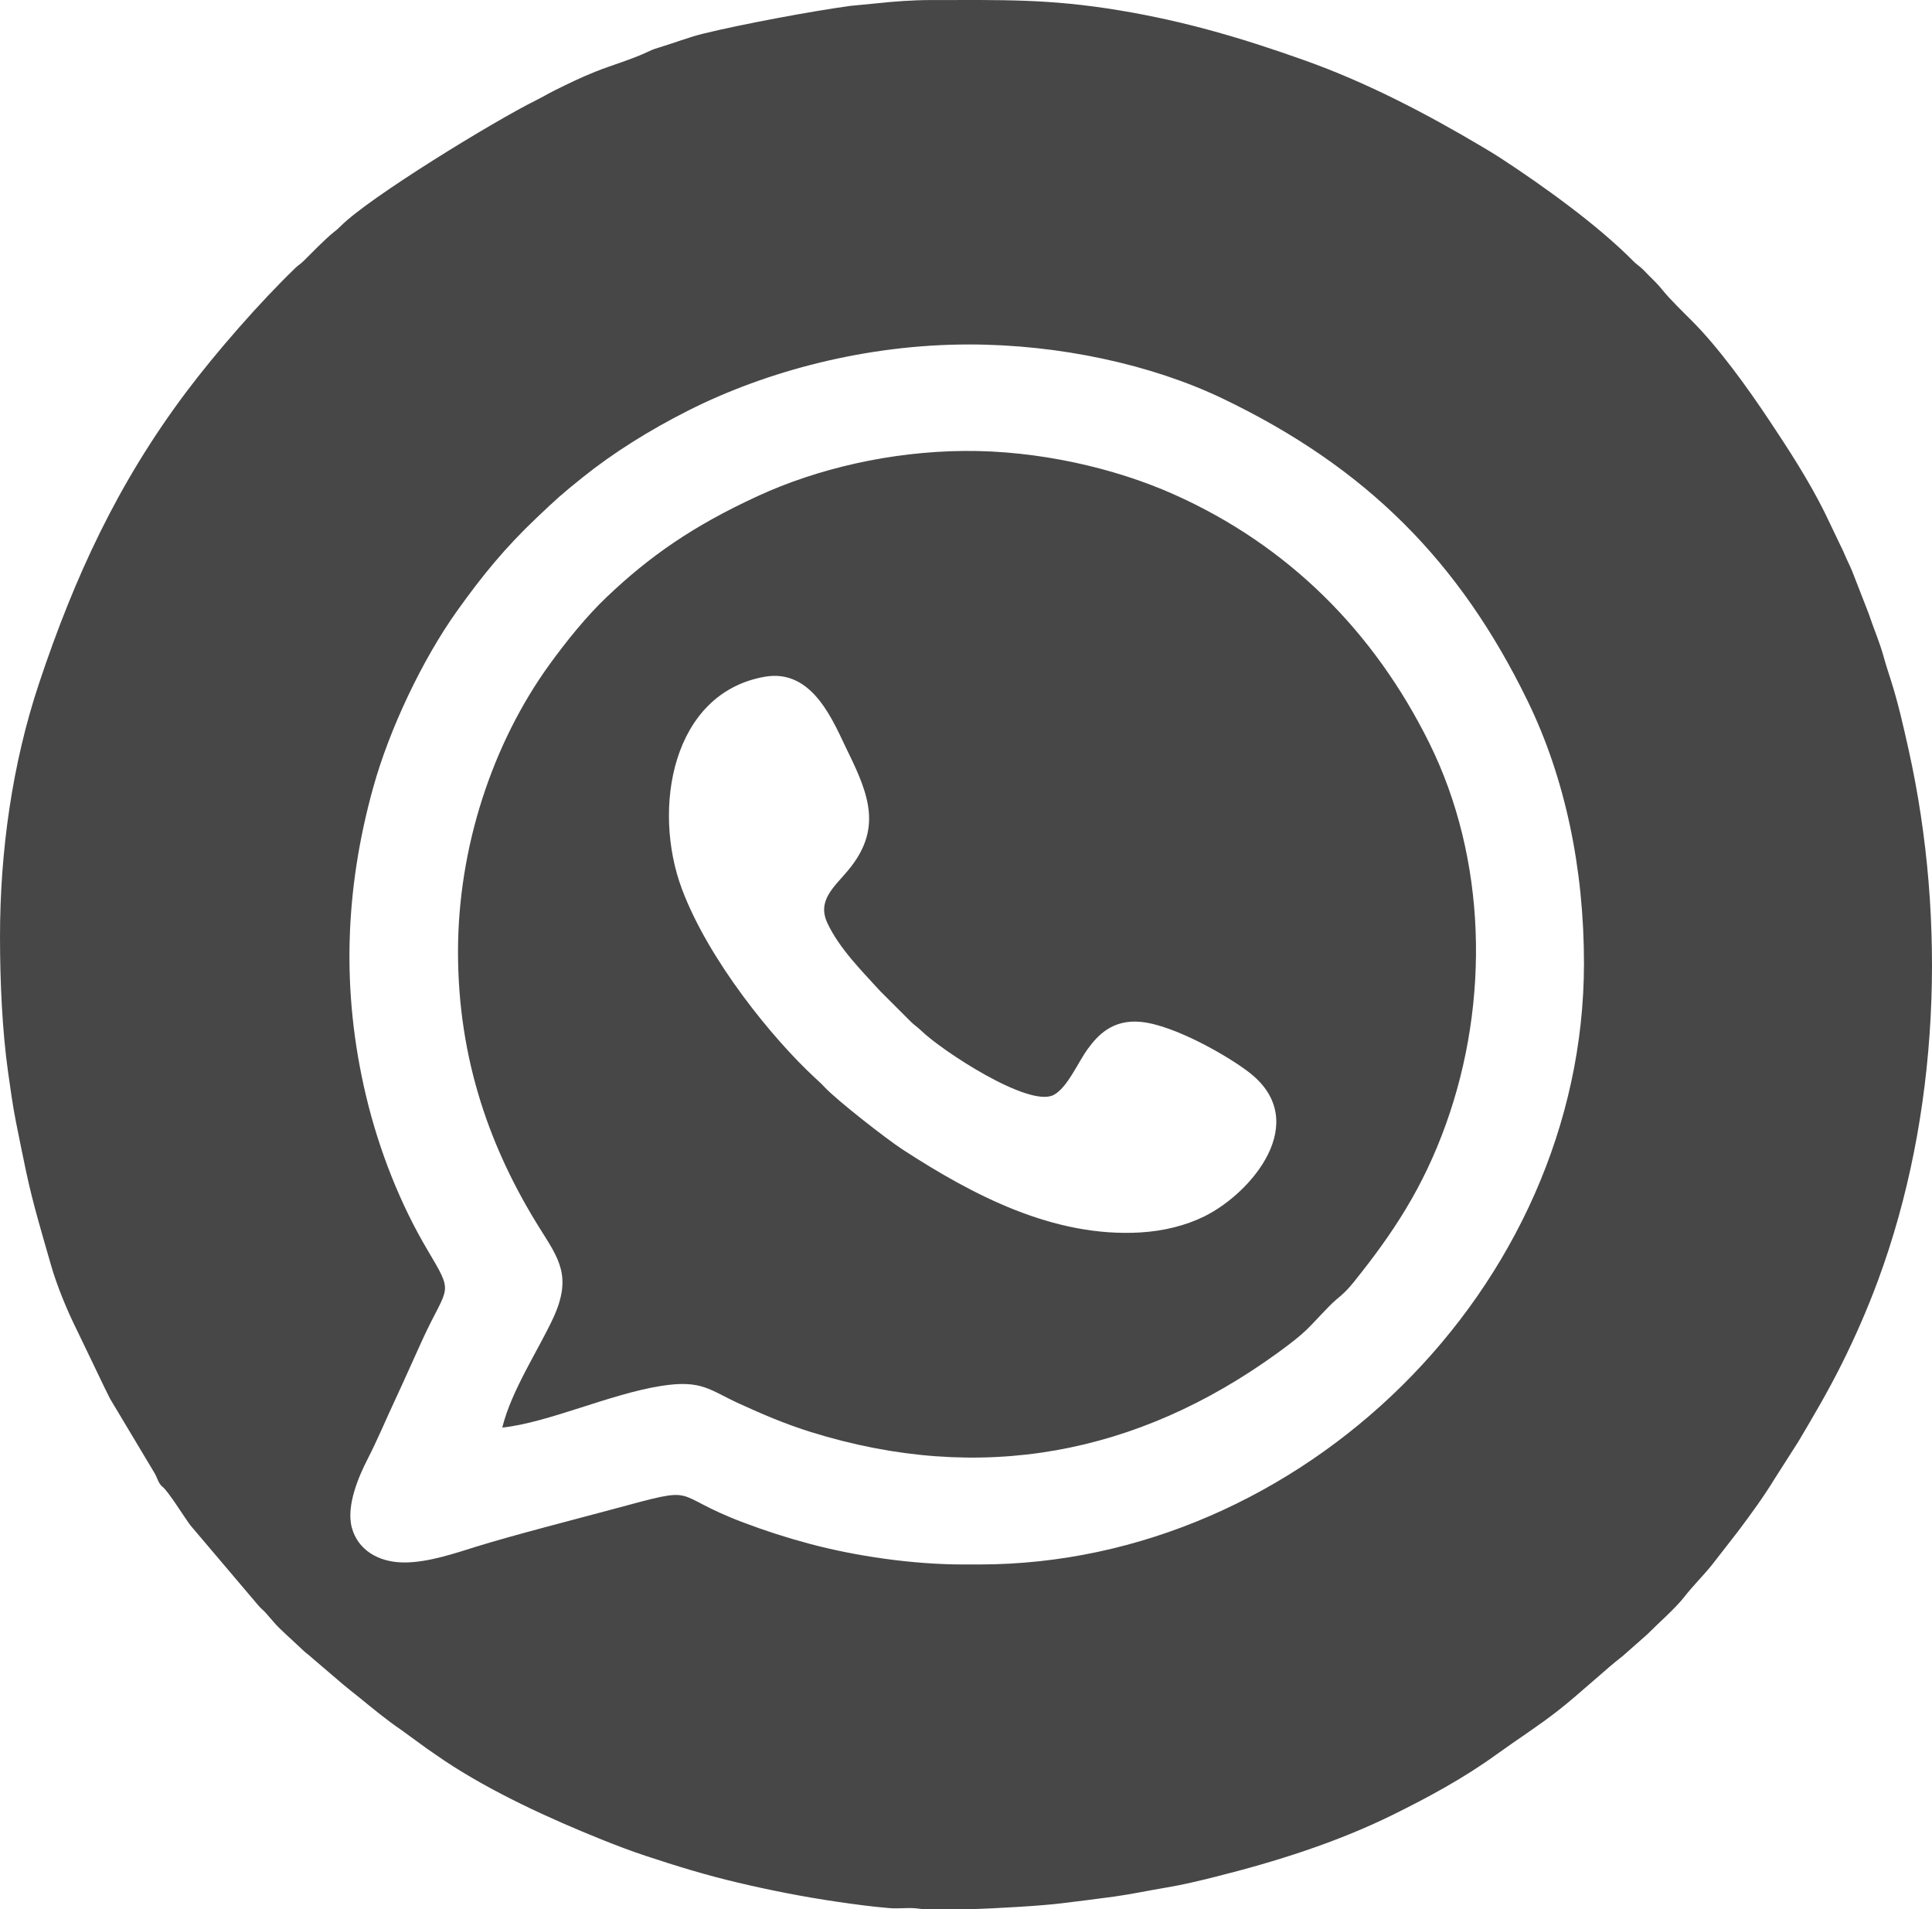 <?xml version="1.0" encoding="UTF-8"?> <svg xmlns="http://www.w3.org/2000/svg" xmlns:xlink="http://www.w3.org/1999/xlink" xmlns:xodm="http://www.corel.com/coreldraw/odm/2003" xml:space="preserve" width="592.276mm" height="585.275mm" version="1.1" style="shape-rendering:geometricPrecision; text-rendering:geometricPrecision; image-rendering:optimizeQuality; fill-rule:evenodd; clip-rule:evenodd" viewBox="0 0 10996.1 10866.13"> <defs> <style type="text/css"> .fil0 {fill:#474747} </style> </defs> <g id="Слой_x0020_1">  <g id="_1559268541504"> <path class="fil0" d="M5482.03 8903.42c-289.32,0 -612.54,-47.62 -874.2,-117.52 -132.68,-35.45 -252.5,-74.39 -376.39,-121.08 -438.74,-165.33 -224.45,-215.82 -749.63,-74.35 -222.72,60 -563.16,146.96 -771.18,211.57 -120.05,37.29 -270.06,88.94 -405.16,90.02 -155.94,1.25 -269.93,-75.46 -302.91,-197.96 -34.11,-126.68 41.36,-296.14 90.45,-391.96 56.38,-110.05 103.78,-224.31 157.86,-339.94 52.47,-112.19 101.35,-224.44 153.37,-337.73 146.46,-318.94 183.64,-249.14 27.37,-513.15 -152.27,-257.24 -274.11,-562.48 -348.57,-875.84 -141.72,-596.37 -119.68,-1174.62 41,-1753.53 92.86,-334.53 280.29,-728.55 476.38,-1003.69 146.5,-205.56 276.7,-363.59 455.66,-533.23 107.54,-101.94 136.69,-129.53 261.72,-229.6 172.37,-137.96 377.07,-267 601.9,-380.23 445.13,-224.18 1011.56,-374.83 1595.08,-374.83 512.47,0 1038.06,113.04 1445.27,308.43 817.96,392.48 1348.96,927.58 1735.48,1722.39 211.67,435.25 319.78,947.77 319.78,1491.14 0,1842.39 -1608.89,3421.07 -3441.59,3421.07l-91.69 0zm12.31 1962.71l-222.43 0c-16.76,-0.92 -30.82,-2.16 -41.53,-3.79 -53.79,-8.14 -111.94,1.43 -167.18,-3.11 -97.22,-7.98 -201.11,-21.9 -297.91,-36.12 -194.34,-28.54 -377.43,-64.67 -565.61,-109 -182.42,-42.97 -350.43,-94.72 -522.88,-151.73 -85.14,-28.15 -166.36,-59.06 -248.54,-92.03 -297.36,-119.3 -631.67,-272.31 -898.79,-450.43 -35.91,-23.95 -65.74,-45.63 -100.87,-69.42l-144 -104.88c-83.44,-56.5 -162.2,-122.05 -240.18,-185.55 -31.29,-25.48 -59.28,-46.49 -90.66,-73.08l-183.71 -156.87c-17.95,-17.1 -28.3,-21.52 -45.95,-39.2l-88.24 -82.05c-72.13,-66.69 -57.6,-55.26 -121.3,-127.59 -14.3,-16.24 -28.17,-26.43 -42.47,-42.67l-387.72 -457.18c-37.72,-49.73 -124.8,-192.53 -159.6,-220.28 -24.5,-19.53 -27.76,-49.12 -45.74,-78.7l-252.53 -422.08c-10.85,-21.38 -17.61,-35.51 -28.28,-56.86l-163.74 -340.58c-52.07,-103.97 -111.63,-249.15 -143.5,-360.82 -50.26,-176.06 -102.5,-347.13 -141.95,-532.66 -19.33,-90.9 -38.47,-185.39 -57.88,-282.7 -18.34,-91.96 -31.98,-190.96 -45.65,-288.38 -32.72,-233.07 -45.47,-512.91 -45.47,-766.68 0,-486.58 69.23,-983.8 221.85,-1441.75 203.4,-610.31 449.85,-1141.83 837.32,-1658.09 168.86,-224.99 421.08,-513.57 622.31,-707.26 17.79,-17.12 28.22,-21.33 46.11,-39.04 46.04,-45.55 122.62,-124.75 170.82,-163.21 19.41,-15.49 23.87,-18.82 41.81,-36.78 162.8,-163.02 868.92,-595.1 1111.85,-715.5 38.15,-18.91 67.85,-37.3 107.01,-56.73 76.98,-38.18 146.8,-72.2 228.95,-105.08 99.84,-39.97 206.31,-69.14 303.73,-115.45 27.22,-12.94 33.4,-14.58 61.95,-23.19 83.43,-25.18 165,-57.41 249.33,-78.15 212.82,-52.34 611.4,-127.19 837.47,-158.08l149.33 -14.41c94.25,-10.31 204.42,-18.68 308.8,-18.68 405.81,0 670.17,-8.18 1074.14,58.95 374.46,62.22 701.35,159.17 1052.04,284.08 356.52,126.99 694.6,303.84 1017.26,495.7 33.4,19.86 66.71,39.77 101.32,62.42 243.48,159.36 548.78,378.4 752.08,584.04 18.48,18.7 27.41,23.05 45.85,39.29 15.59,13.73 27.6,27.5 42.62,42.52 30.37,30.38 52.42,50.84 79.26,84.48 39.24,49.18 118.32,126.19 166.35,174.23 153.99,153.99 317.7,382.38 438.49,563.6 112.33,168.52 224.31,341.19 315.26,523.09l108.24 225.79c16.04,39.55 33.83,73.12 50.59,113.15l93.61 240.42c27.68,83.37 62.49,162.28 85.95,248.08 11.69,42.73 26.01,86.11 40.12,130.17 41.11,128.42 71.2,261.65 101.21,396.56 217.05,975.66 175.24,2077.18 -175.01,3022.23 -60.14,162.27 -129.38,320.5 -206.47,474.69 -78.54,157.07 -159.2,293.77 -246.56,441.14l-132.73 207.85c-64.44,105.71 -135.94,203.11 -209.55,301.32l-148.96 191.62c-48.93,60.74 -113.03,124.59 -157.89,182.69 -49.11,63.6 -150.12,151.71 -211.71,214.02l-139.21 122.78c-98.06,75.33 -242.4,212.28 -369.54,311.62 -112.72,88.06 -232.56,164.22 -348.16,247.85 -185.29,134.05 -387.27,243.58 -592.12,344.47 -318.35,156.79 -666.53,266.37 -1010.06,352.26 -91.35,22.84 -183.11,45.17 -279.44,61.14 -92.65,15.36 -194.77,37.07 -290.15,50.43 -100.44,14.07 -204.09,26.27 -302.01,38.57 -105.74,13.29 -351.21,29.04 -549.14,34.56z"></path> <path class="fil0" d="M4351.99 3851.49c277.46,-48.92 392.93,262.12 473.92,426.84 123.7,251.6 193.4,443.23 1.78,674.05 -78.63,94.71 -178.96,171.76 -118.58,300.75 68.38,146.08 198.01,274.25 300.52,387.22l173.68 173.48c19.56,19.73 40.13,32.41 59.68,51.56 113.28,110.97 610.74,439.27 752.87,366.46 78.63,-40.28 137.94,-183.71 195.56,-262.83 57.55,-79.02 141.76,-167.93 299.55,-153.63 193.06,17.5 509.28,200.65 625.01,292.71 348.41,277.15 8.08,680.64 -259.93,813.62 -105.94,52.56 -231.49,84.15 -365.23,92.13 -497.51,29.71 -959.31,-215.63 -1354.05,-472.21 -87.1,-56.62 -369.47,-275.92 -444.02,-355.16 -22.07,-23.45 -34.9,-34.58 -56.63,-54.69 -236.49,-218.83 -602.49,-665.66 -754.82,-1072.08 -171.78,-458.34 -56.44,-1115.27 470.69,-1208.21zm-1745.24 1565.36c0,615.72 185.82,1127.96 467.09,1576.34 106.63,169.99 182.94,272.18 75.77,505.44 -84.02,182.88 -238.99,413.8 -290.91,625.82 263.95,-28.64 608.32,-189.79 901.62,-236.71 233.78,-37.4 276.73,22.41 447.08,100.32 132.61,60.65 263.99,116.93 408.65,161.93 968.8,301.4 1861,124.89 2652.81,-448.59 176.4,-127.76 171.93,-140.32 296,-267.27 54.28,-55.54 77.32,-59.52 141.81,-139.88 219.71,-273.78 392.23,-532.07 523.47,-898.08 249.98,-697.14 231.57,-1509.85 -96.58,-2170.36 -312.58,-629.19 -797.93,-1120.83 -1455.05,-1413.45 -335.19,-149.26 -770.2,-249.43 -1189.94,-246.09 -421.87,3.36 -837.7,101.35 -1173.68,255.92 -375.26,172.64 -618.93,345.13 -860.14,573.92 -116,110.03 -231.53,253.12 -327.72,386.18 -324.47,448.84 -520.29,1040.24 -520.29,1634.56z"></path> </g> </g> </svg> 